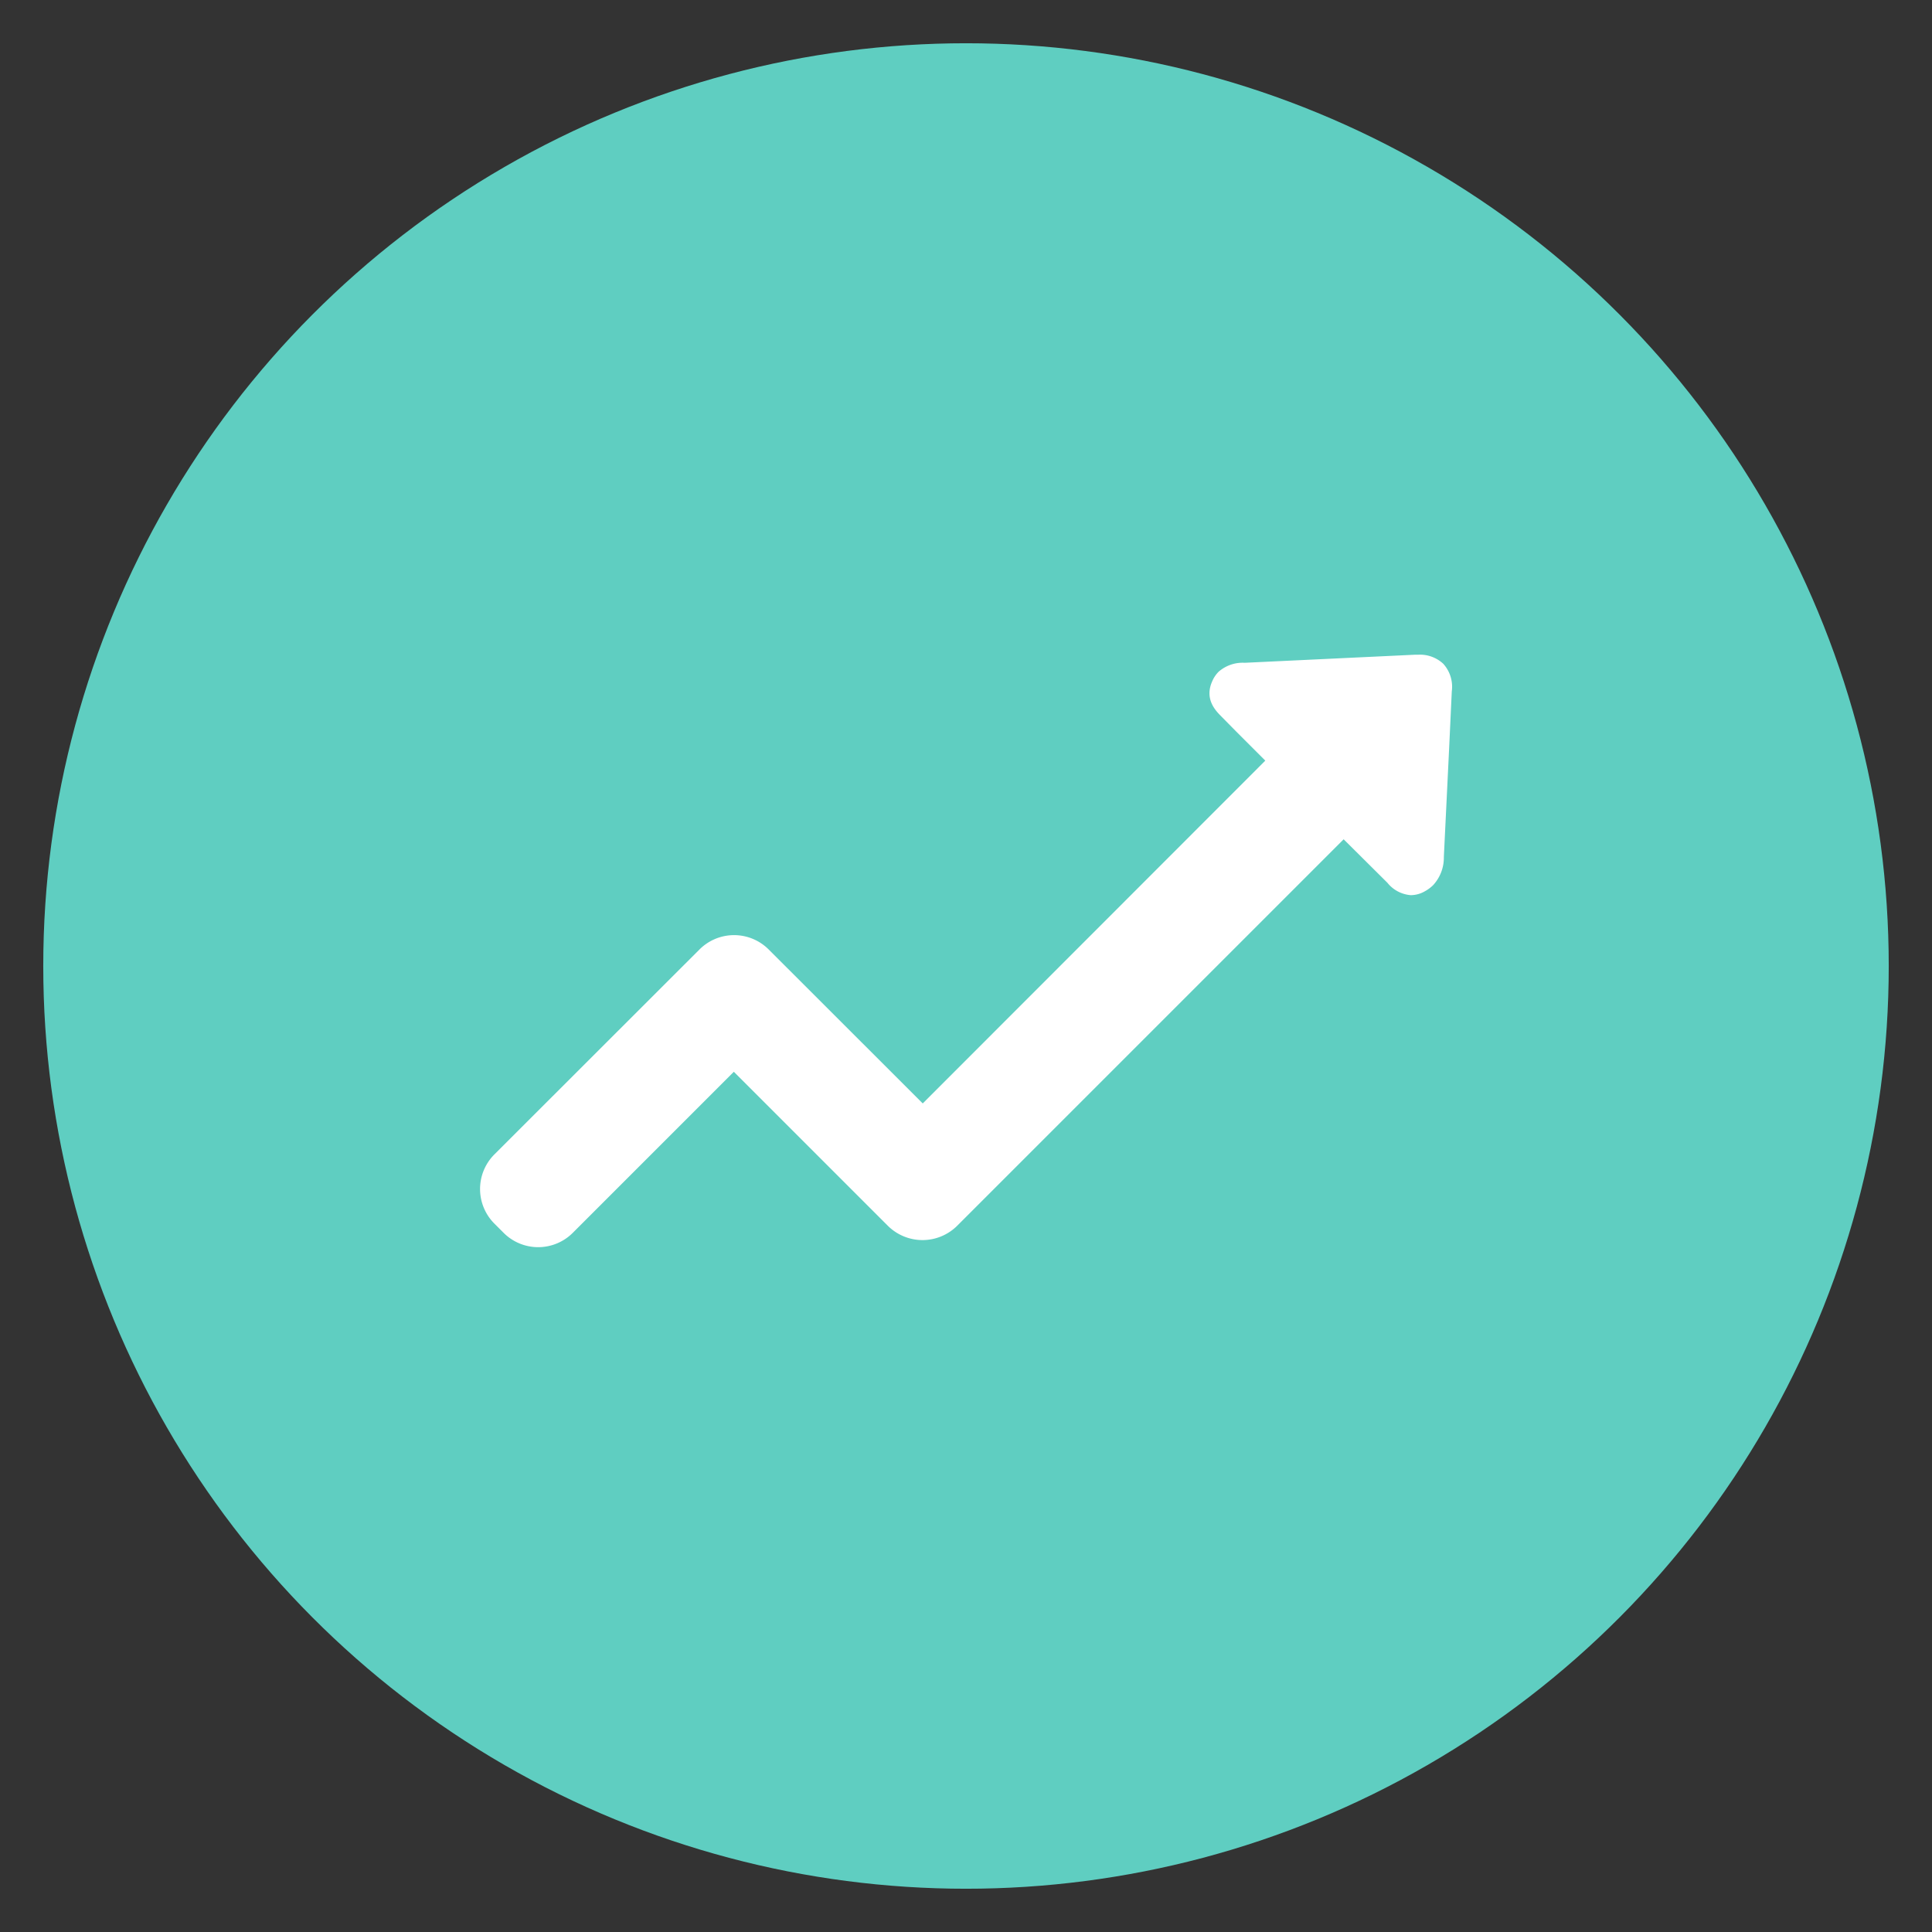 <?xml version="1.0" encoding="UTF-8"?> <svg xmlns="http://www.w3.org/2000/svg" viewBox="0 0 360 360"><rect x="0" y="0" width="360" height="360" fill="#333333" stroke="none"/><circle cx="180" cy="180" r="171.94" fill="#5fcec1"></circle><path d="M269 123.75a6.35 6.35 0 0 0-4.8-1.75h-.6l-31.66 1.5a6.82 6.82 0 0 0-4.87 1.67 5.56 5.56 0 0 0-1.16 1.71c-1.56 3.4.64 5.58 1.68 6.63l2.64 2.68 5.54 5.54-63.83 63.88-28.7-28.68a9.11 9.11 0 0 0-12.91 0l-38.2 38.17a9.12 9.12 0 0 0 0 12.91l1.7 1.7a9.11 9.11 0 0 0 12.91 0l30-30 28.68 28.68a9.16 9.16 0 0 0 12.95 0l72-72 8.15 8.1a6.18 6.18 0 0 0 4.35 2.31 5.32 5.32 0 0 0 2.61-.71 7 7 0 0 0 1.56-1.15 7.55 7.55 0 0 0 2-5.25l1-20.57.48-10.3a6.37 6.37 0 0 0-1.53-5.07z" fill="#fff"></path></svg> 